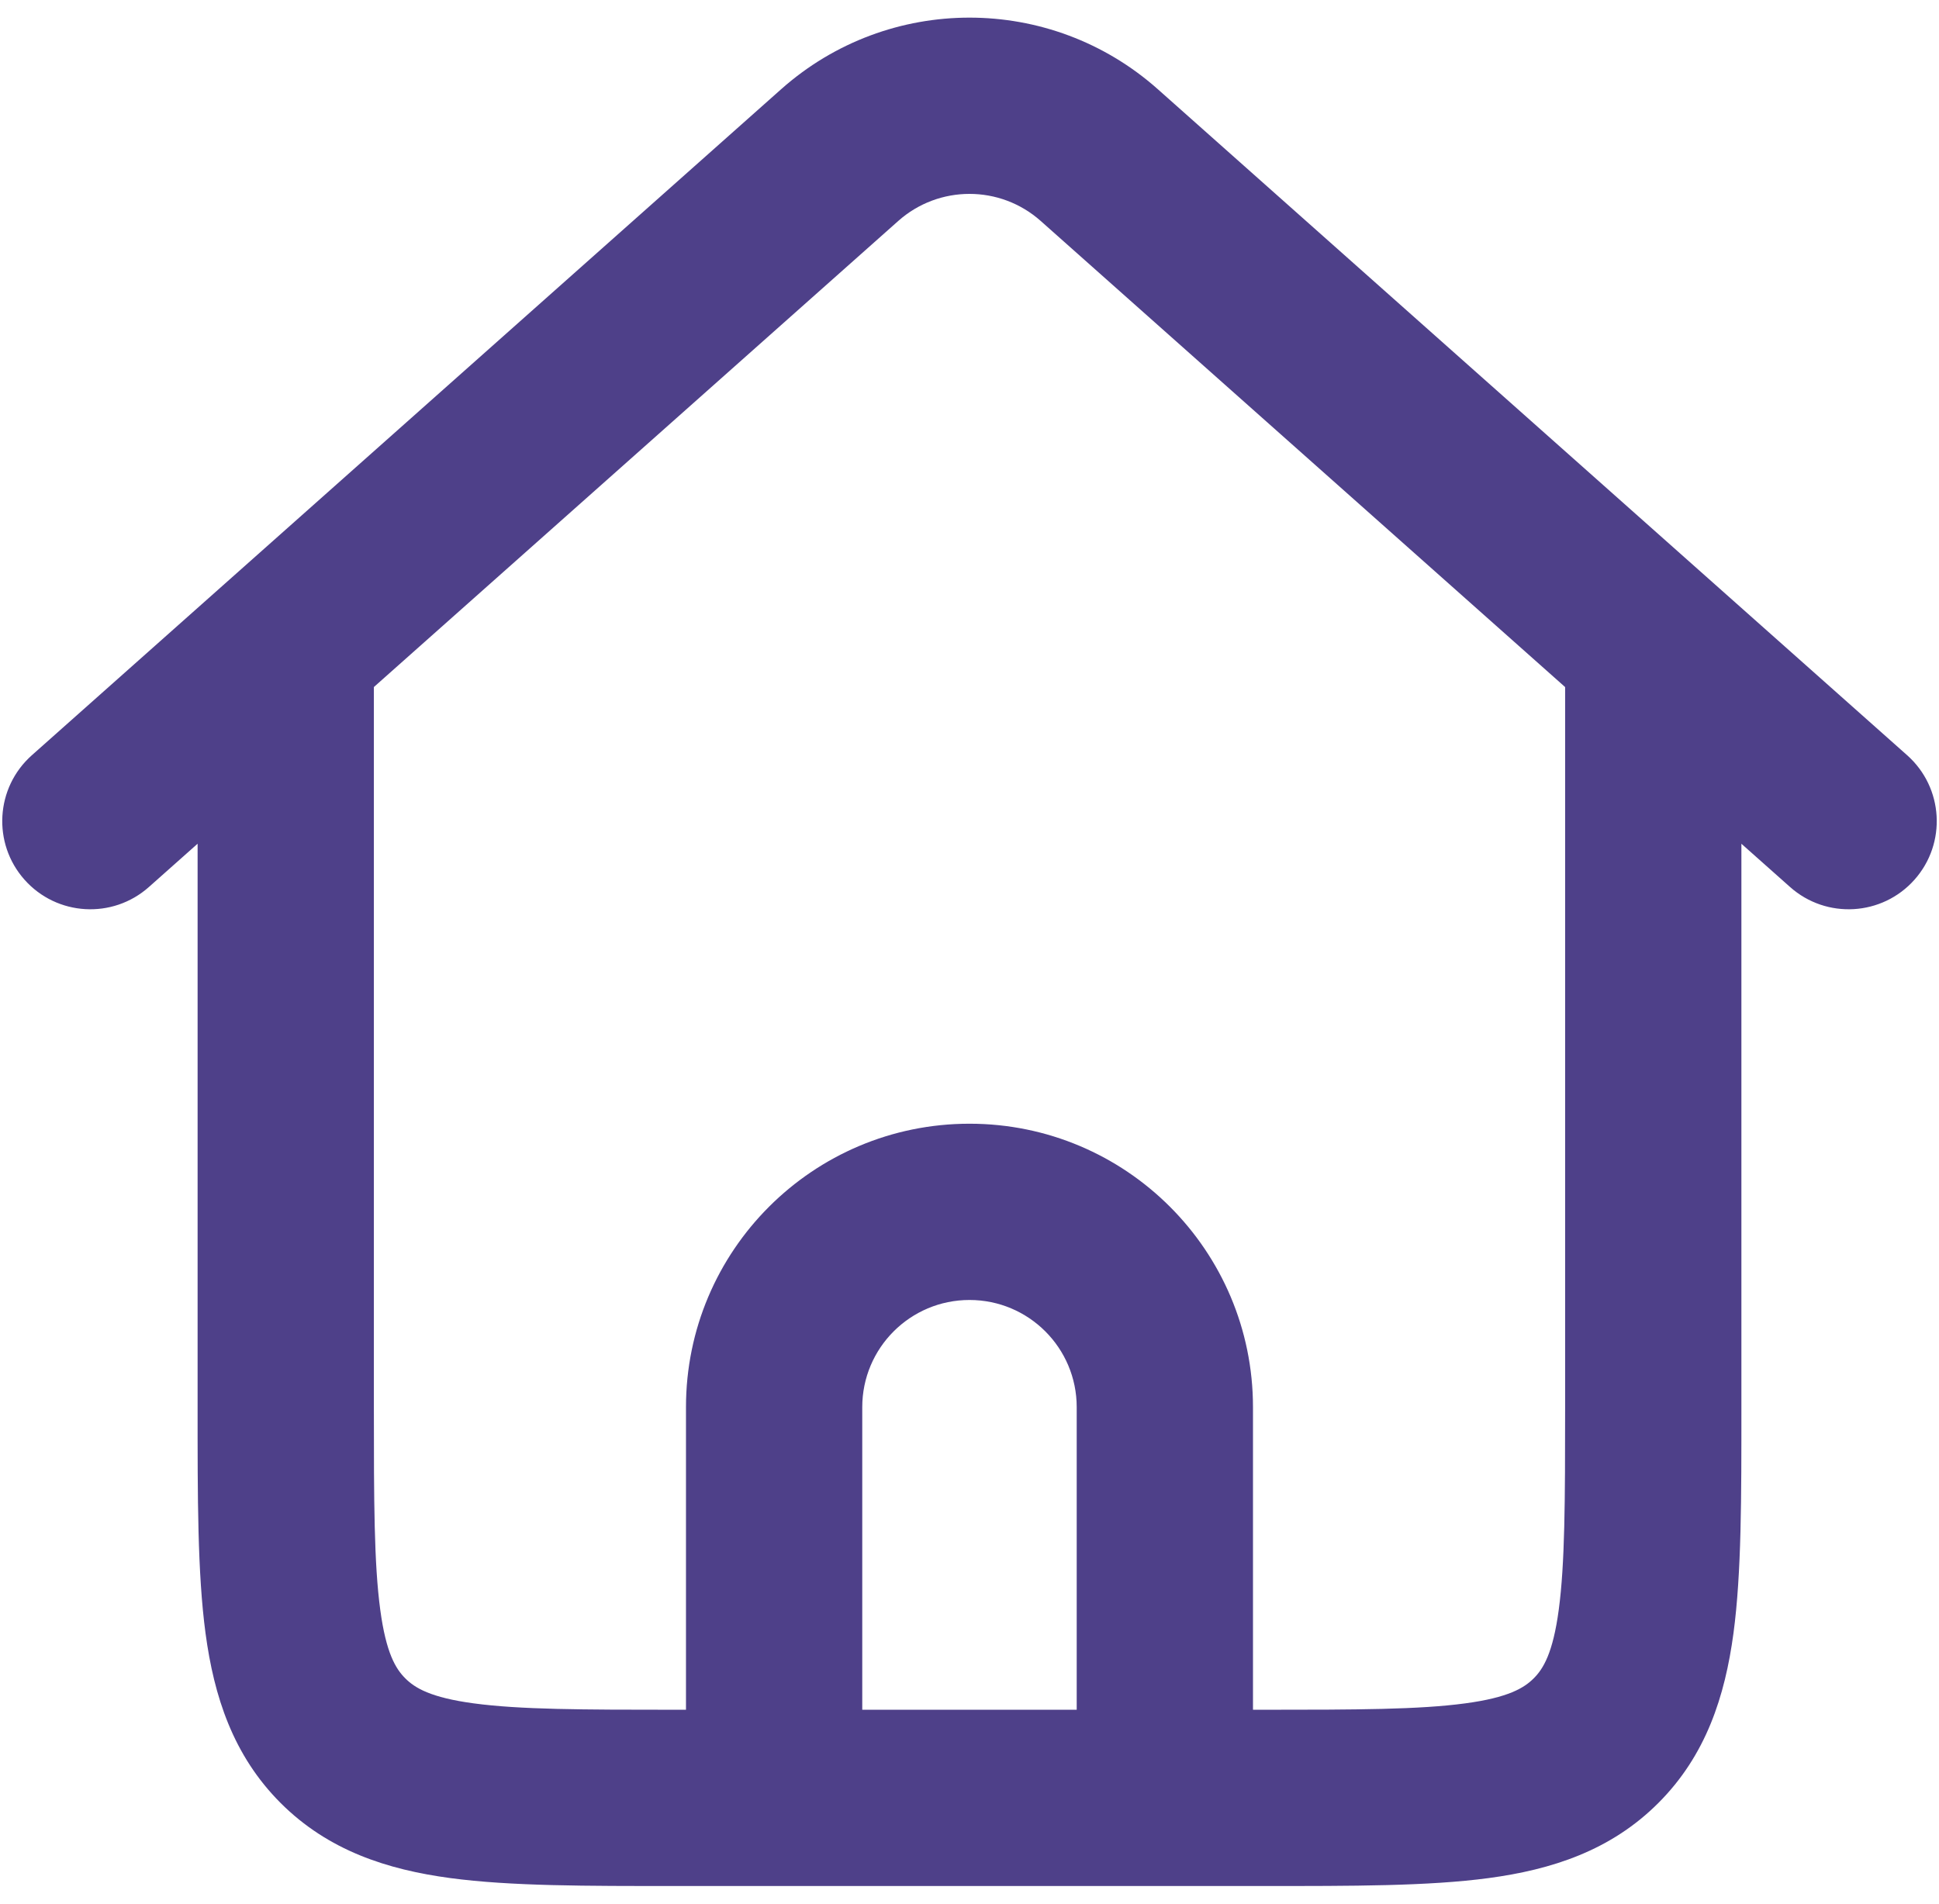 <svg width="55" height="54" viewBox="0 0 55 54" fill="none" xmlns="http://www.w3.org/2000/svg">
<path d="M9.728 49.377L11.496 47.609L11.496 47.609L9.728 49.377ZM0.903 21.424C-0.129 22.342 -0.222 23.922 0.695 24.954C1.612 25.986 3.192 26.079 4.224 25.161L0.903 21.424ZM23.818 4.4L25.479 6.268L25.479 6.268L23.818 4.4ZM31.181 4.4L29.52 6.268L29.52 6.268L31.181 4.4ZM50.775 25.161C51.807 26.079 53.388 25.986 54.305 24.954C55.222 23.922 55.129 22.342 54.097 21.424L50.775 25.161ZM44.395 17.752V39.917H49.395V17.752H44.395ZM44.395 39.917C44.395 42.6 44.389 44.361 44.214 45.664C44.049 46.896 43.774 47.34 43.504 47.609L47.039 51.145C48.393 49.791 48.929 48.117 49.17 46.331C49.4 44.616 49.395 42.459 49.395 39.917H44.395ZM43.504 47.609C43.234 47.879 42.791 48.154 41.559 48.319C40.256 48.495 38.495 48.5 35.812 48.5V53.5C38.353 53.5 40.511 53.505 42.225 53.275C44.012 53.035 45.686 52.498 47.039 51.145L43.504 47.609ZM35.812 48.5H33.041V53.5H35.812V48.5ZM33.041 48.5H21.958V53.5H33.041V48.5ZM21.958 48.5H19.188V53.5H21.958V48.5ZM19.188 48.5C16.505 48.5 14.744 48.495 13.44 48.319C12.209 48.154 11.765 47.879 11.496 47.609L7.96 51.145C9.314 52.498 10.988 53.035 12.774 53.275C14.489 53.505 16.646 53.5 19.188 53.5V48.5ZM11.496 47.609C11.226 47.34 10.951 46.896 10.786 45.664C10.61 44.361 10.605 42.6 10.605 39.917H5.605C5.605 42.459 5.6 44.616 5.83 46.331C6.07 48.117 6.607 49.791 7.96 51.145L11.496 47.609ZM10.605 39.917V17.752H5.605V39.917H10.605ZM25.479 6.268C26.631 5.244 28.368 5.244 29.52 6.268L32.842 2.531C29.796 -0.177 25.204 -0.177 22.157 2.531L25.479 6.268ZM24.458 51V39.917H19.458V51H24.458ZM24.458 39.917C24.458 38.237 25.82 36.876 27.5 36.876V31.876C23.059 31.876 19.458 35.476 19.458 39.917H24.458ZM27.5 36.876C29.18 36.876 30.541 38.237 30.541 39.917H35.541C35.541 35.476 31.941 31.876 27.5 31.876V36.876ZM30.541 39.917V51H35.541V39.917H30.541ZM4.224 25.161L25.479 6.268L22.157 2.531L0.903 21.424L4.224 25.161ZM29.52 6.268L50.775 25.161L54.097 21.424L32.842 2.531L29.52 6.268Z" fill="#4E4089"/>
</svg>
